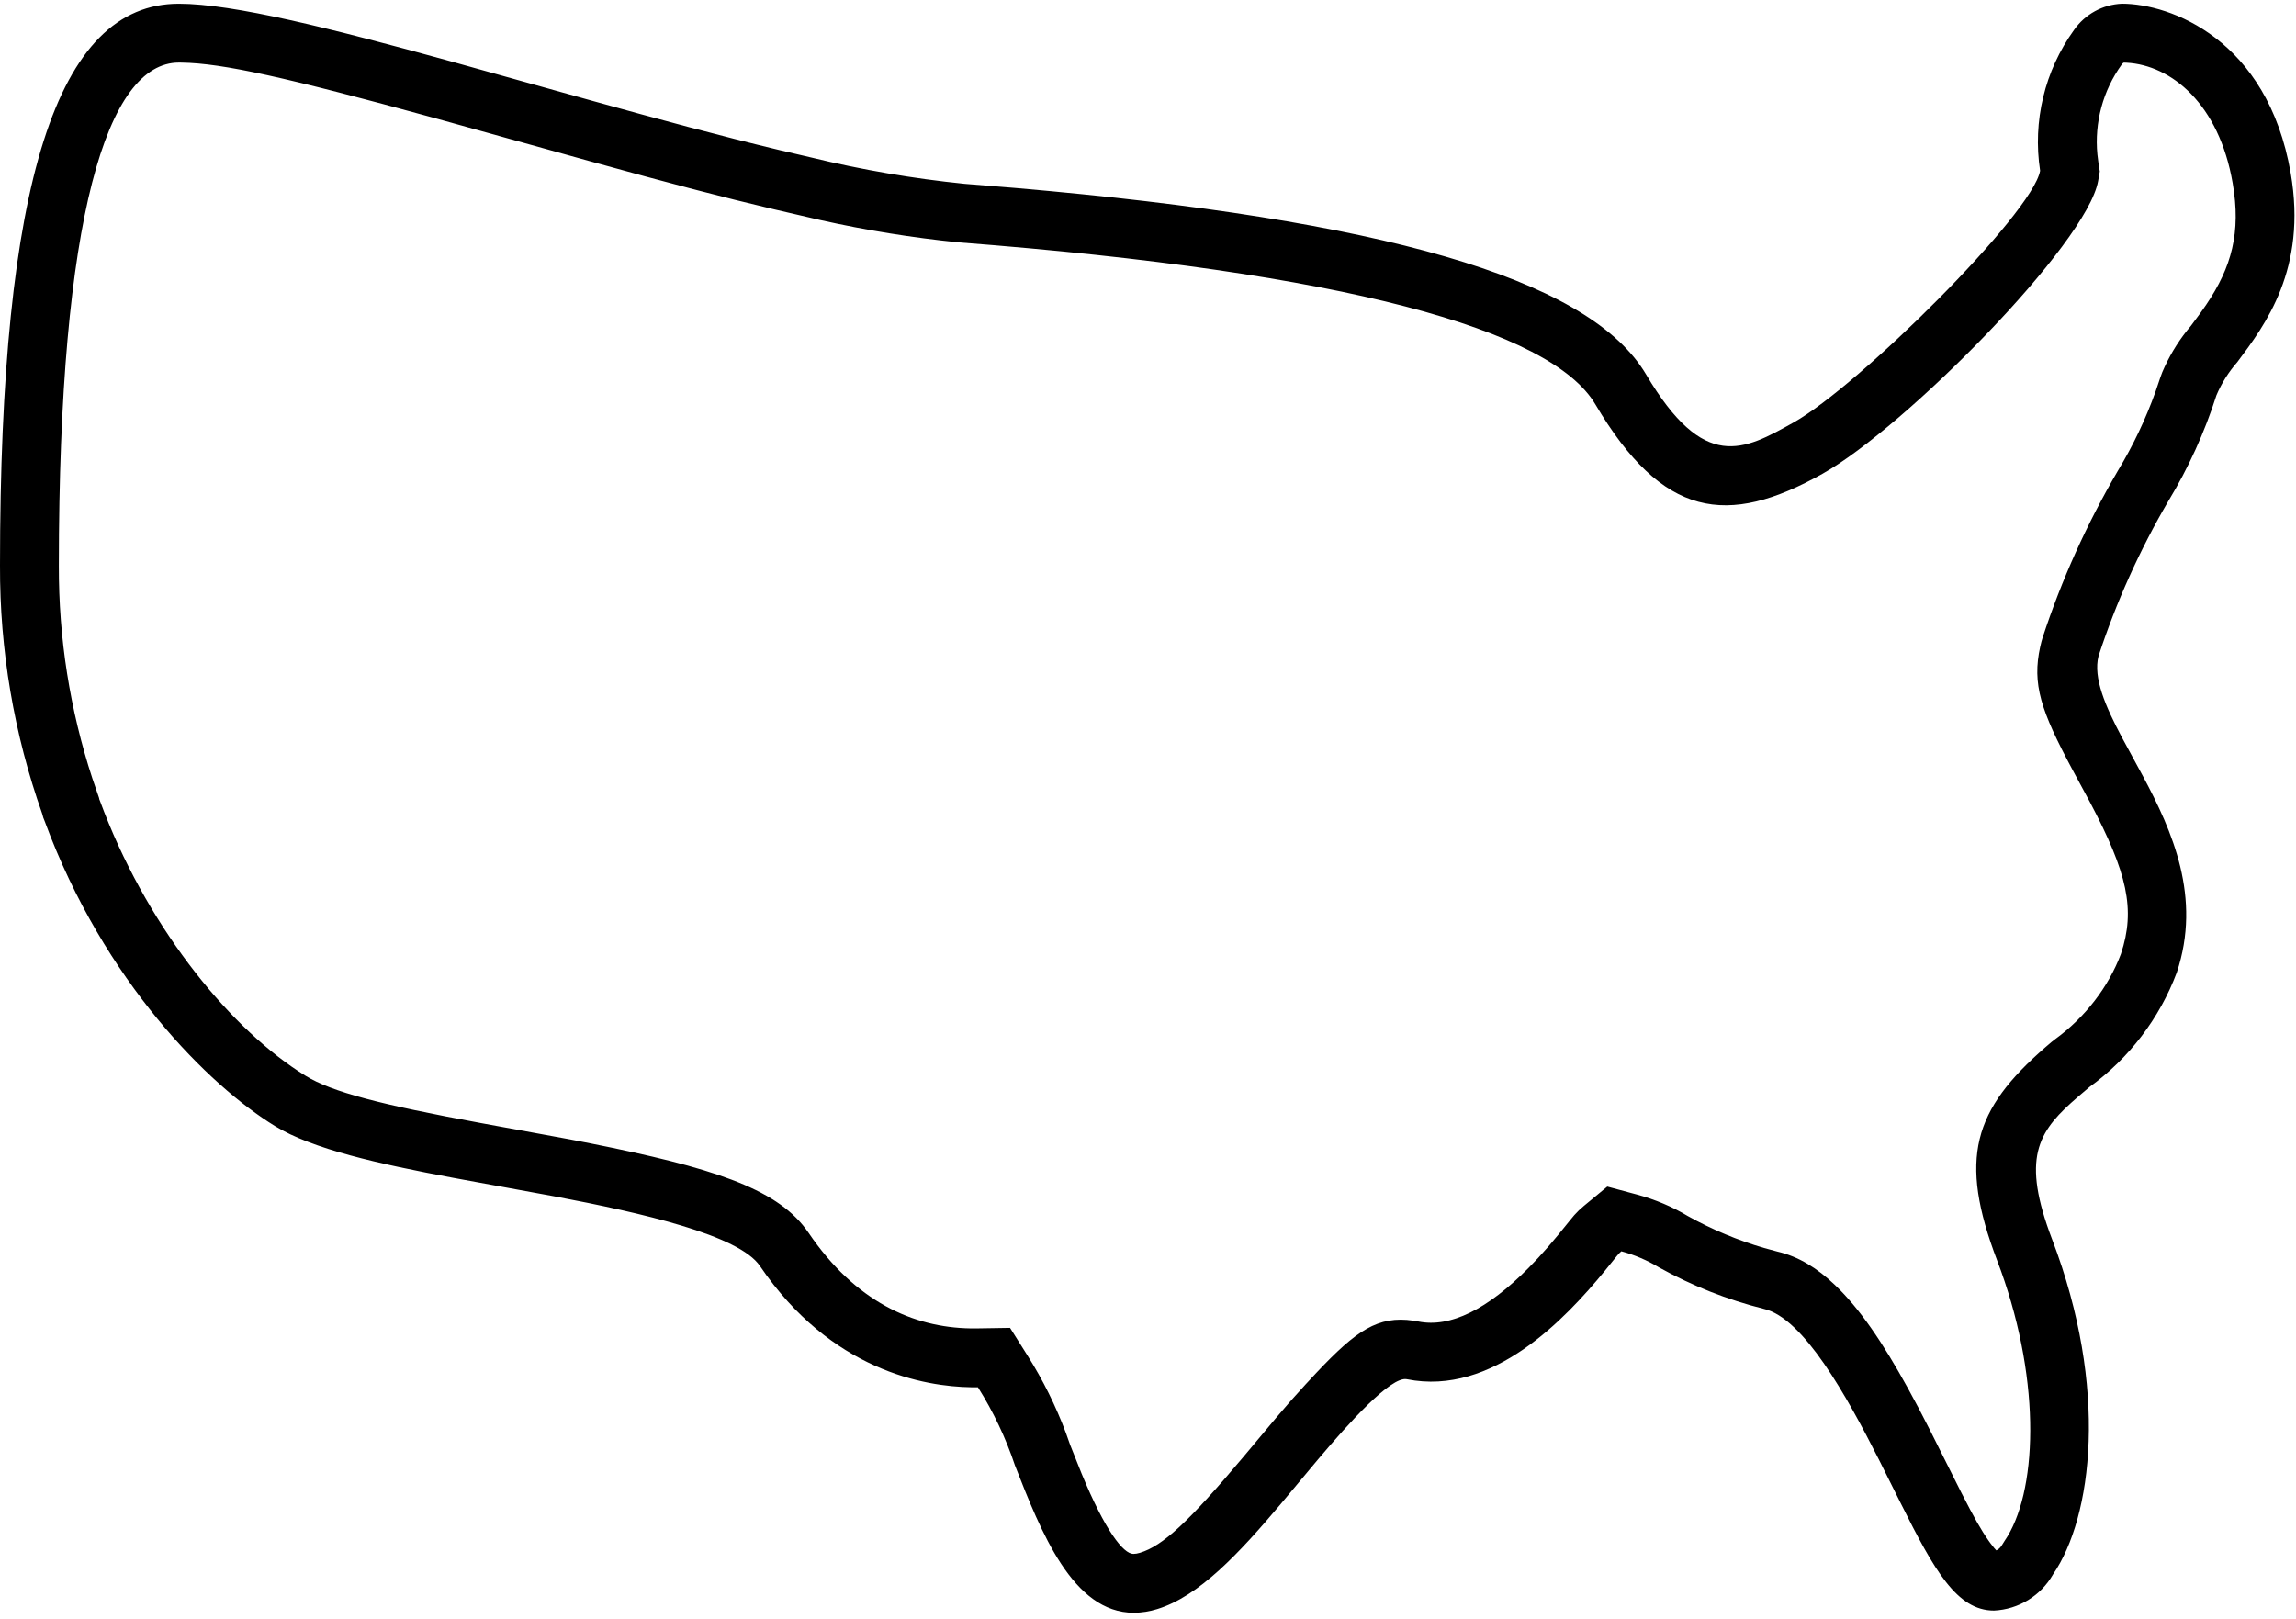 <?xml version="1.0" encoding="UTF-8"?>
<svg width="78px" height="55px" viewBox="0 0 78 55" version="1.1" xmlns="http://www.w3.org/2000/svg" xmlns:xlink="http://www.w3.org/1999/xlink">
    <title>001-united-states</title>
    <g id="Page-1" stroke="none" stroke-width="1" fill="none" fill-rule="evenodd">
        <g id="Tech-Landing-Page" transform="translate(-1334, -2931)" fill="#000000" fill-rule="nonzero">
            <g id="Group-38" transform="translate(1266, 2931)">
                <g id="001-united-states" transform="translate(68, 0)">
                    <path d="M72.088,0.125 C73.725,0.125 77.031,1.328 77.819,5.879 C78.386,9.148 76.949,11.045 76.006,12.302 C75.712,12.636 75.473,13.016 75.298,13.427 C74.896,14.687 74.346,15.896 73.66,17.029 C72.687,18.693 71.892,20.457 71.291,22.289 C71.102,23.031 71.529,24.002 72.087,25.055 L72.802,26.374 C73.801,28.242 74.8,30.491 73.949,33.043 C73.363,34.601 72.332,35.953 70.985,36.93 L70.594,37.263 C69.309,38.374 68.672,39.217 69.622,41.858 L69.719,42.119 C71.644,47.164 71.082,51.55 69.745,53.491 C69.332,54.216 68.576,54.679 67.741,54.719 C66.48,54.719 65.713,53.357 64.569,51.067 L63.834,49.596 C62.734,47.422 61.269,44.782 59.927,44.47 C58.681,44.159 57.481,43.684 56.358,43.059 C55.96,42.818 55.53,42.634 55.081,42.513 C55.024,42.561 54.972,42.614 54.927,42.673 L54.51,43.188 C53.189,44.792 50.708,47.446 47.79,46.858 C47.25,46.755 45.81,48.361 44.778,49.581 L43.505,51.104 C42.094,52.776 40.733,54.237 39.309,54.67 C39.053,54.75 38.786,54.792 38.518,54.794 C36.442,54.794 35.365,52.044 34.48,49.787 C34.169,48.855 33.746,47.963 33.222,47.132 L32.992,47.132 C31.416,47.108 28.238,46.573 25.817,43.012 C25.104,41.962 21.828,41.213 18.818,40.643 L15.387,40.015 C12.865,39.544 10.611,39.041 9.334,38.254 C7.114,36.89 3.538,33.376 1.517,27.897 C1.481,27.819 1.453,27.736 1.435,27.651 C0.475,24.942 -0.011,22.087 -0,19.213 C-0,6.191 1.93,0.126 6.076,0.126 C7.923,0.126 11.264,0.968 15.264,2.07 L20.135,3.429 C22.274,4.023 24.458,4.614 26.498,5.103 L27.57,5.353 C29.28,5.77 31.016,6.067 32.766,6.245 L34.506,6.387 C47.008,7.47 53.813,9.451 55.829,12.574 L55.918,12.717 C57.893,16.055 59.235,15.304 60.935,14.352 C63.143,13.115 69.049,7.258 69.307,5.802 C69.049,4.119 69.462,2.402 70.457,1.021 C70.831,0.484 71.434,0.152 72.088,0.125 Z M6.172,2.127 L6.076,2.126 C3.653,2.126 1.999,7.319 1.999,19.22 C1.991,21.676 2.375,24.115 3.138,26.447 L3.365,27.109 L3.376,27.163 L3.394,27.205 C4.926,31.361 7.662,34.765 10.136,36.394 L10.382,36.551 C11.269,37.097 12.922,37.529 16.33,38.155 L19.37,38.712 L20.064,38.847 C24.155,39.663 26.323,40.355 27.372,41.75 L27.471,41.888 C29.055,44.219 31.019,45.101 32.973,45.132 L33.19,45.132 L34.314,45.114 L34.913,46.065 C35.436,46.894 35.872,47.774 36.214,48.692 L36.354,49.087 L36.749,50.077 C37.545,52.007 38.163,52.794 38.503,52.794 C38.574,52.793 38.644,52.782 38.728,52.756 C39.504,52.52 40.377,51.708 42.215,49.528 L43.332,48.194 C43.484,48.014 43.621,47.855 43.769,47.686 L43.882,47.557 C44.045,47.373 44.202,47.198 44.355,47.033 L44.735,46.625 C46.072,45.211 46.806,44.692 48.017,44.869 L48.185,44.898 C49.271,45.117 50.535,44.482 51.922,43.084 C52.403,42.598 52.76,42.179 53.338,41.458 C53.43,41.339 53.53,41.226 53.638,41.122 L53.807,40.972 L54.603,40.314 L55.601,40.582 C56.232,40.752 56.835,41.01 57.332,41.312 C58.162,41.775 59.041,42.141 59.933,42.401 L60.38,42.522 C61.104,42.69 61.738,43.087 62.335,43.655 C63.175,44.455 63.957,45.604 64.818,47.169 L65.177,47.835 C65.306,48.079 65.43,48.321 65.574,48.605 L66.635,50.722 C67.07,51.573 67.314,52.002 67.559,52.347 L67.611,52.42 C67.66,52.486 67.704,52.543 67.743,52.589 L67.82,52.675 L67.892,52.632 L67.956,52.572 L68.008,52.5 L68.098,52.356 C69.205,50.75 69.361,47.034 67.976,43.173 L67.85,42.832 C66.521,39.349 67.045,37.703 69.487,35.58 L69.695,35.402 L69.81,35.312 C70.841,34.564 71.629,33.53 72.052,32.411 C72.558,30.893 72.263,29.648 71.01,27.271 L70.406,26.151 C69.33,24.141 69.028,23.244 69.312,21.965 L69.353,21.796 L69.391,21.666 C70.036,19.699 70.889,17.806 71.949,15.993 C72.467,15.137 72.897,14.232 73.233,13.291 L73.393,12.818 L73.457,12.645 C73.672,12.139 73.954,11.664 74.295,11.233 L74.432,11.068 L74.764,10.619 L74.948,10.355 C75.81,9.08 76.139,7.9 75.848,6.22 C75.383,3.533 73.771,2.215 72.246,2.13 L72.154,2.127 L72.142,2.13 C72.133,2.134 72.123,2.141 72.113,2.151 L72.08,2.191 C71.44,3.078 71.148,4.166 71.253,5.248 L71.284,5.498 L71.334,5.825 L71.277,6.151 C70.898,8.284 64.709,14.529 61.913,16.097 C58.676,17.91 56.486,17.605 54.197,13.736 C52.694,11.199 45.715,9.247 32.564,8.234 C30.986,8.075 29.418,7.822 27.871,7.477 L26.308,7.114 C24.556,6.702 22.785,6.237 20.065,5.484 L14.773,4.013 C9.721,2.627 7.572,2.148 6.172,2.127 Z" id="Shape"></path>
                </g>
            </g>
        </g>
    </g>
</svg>